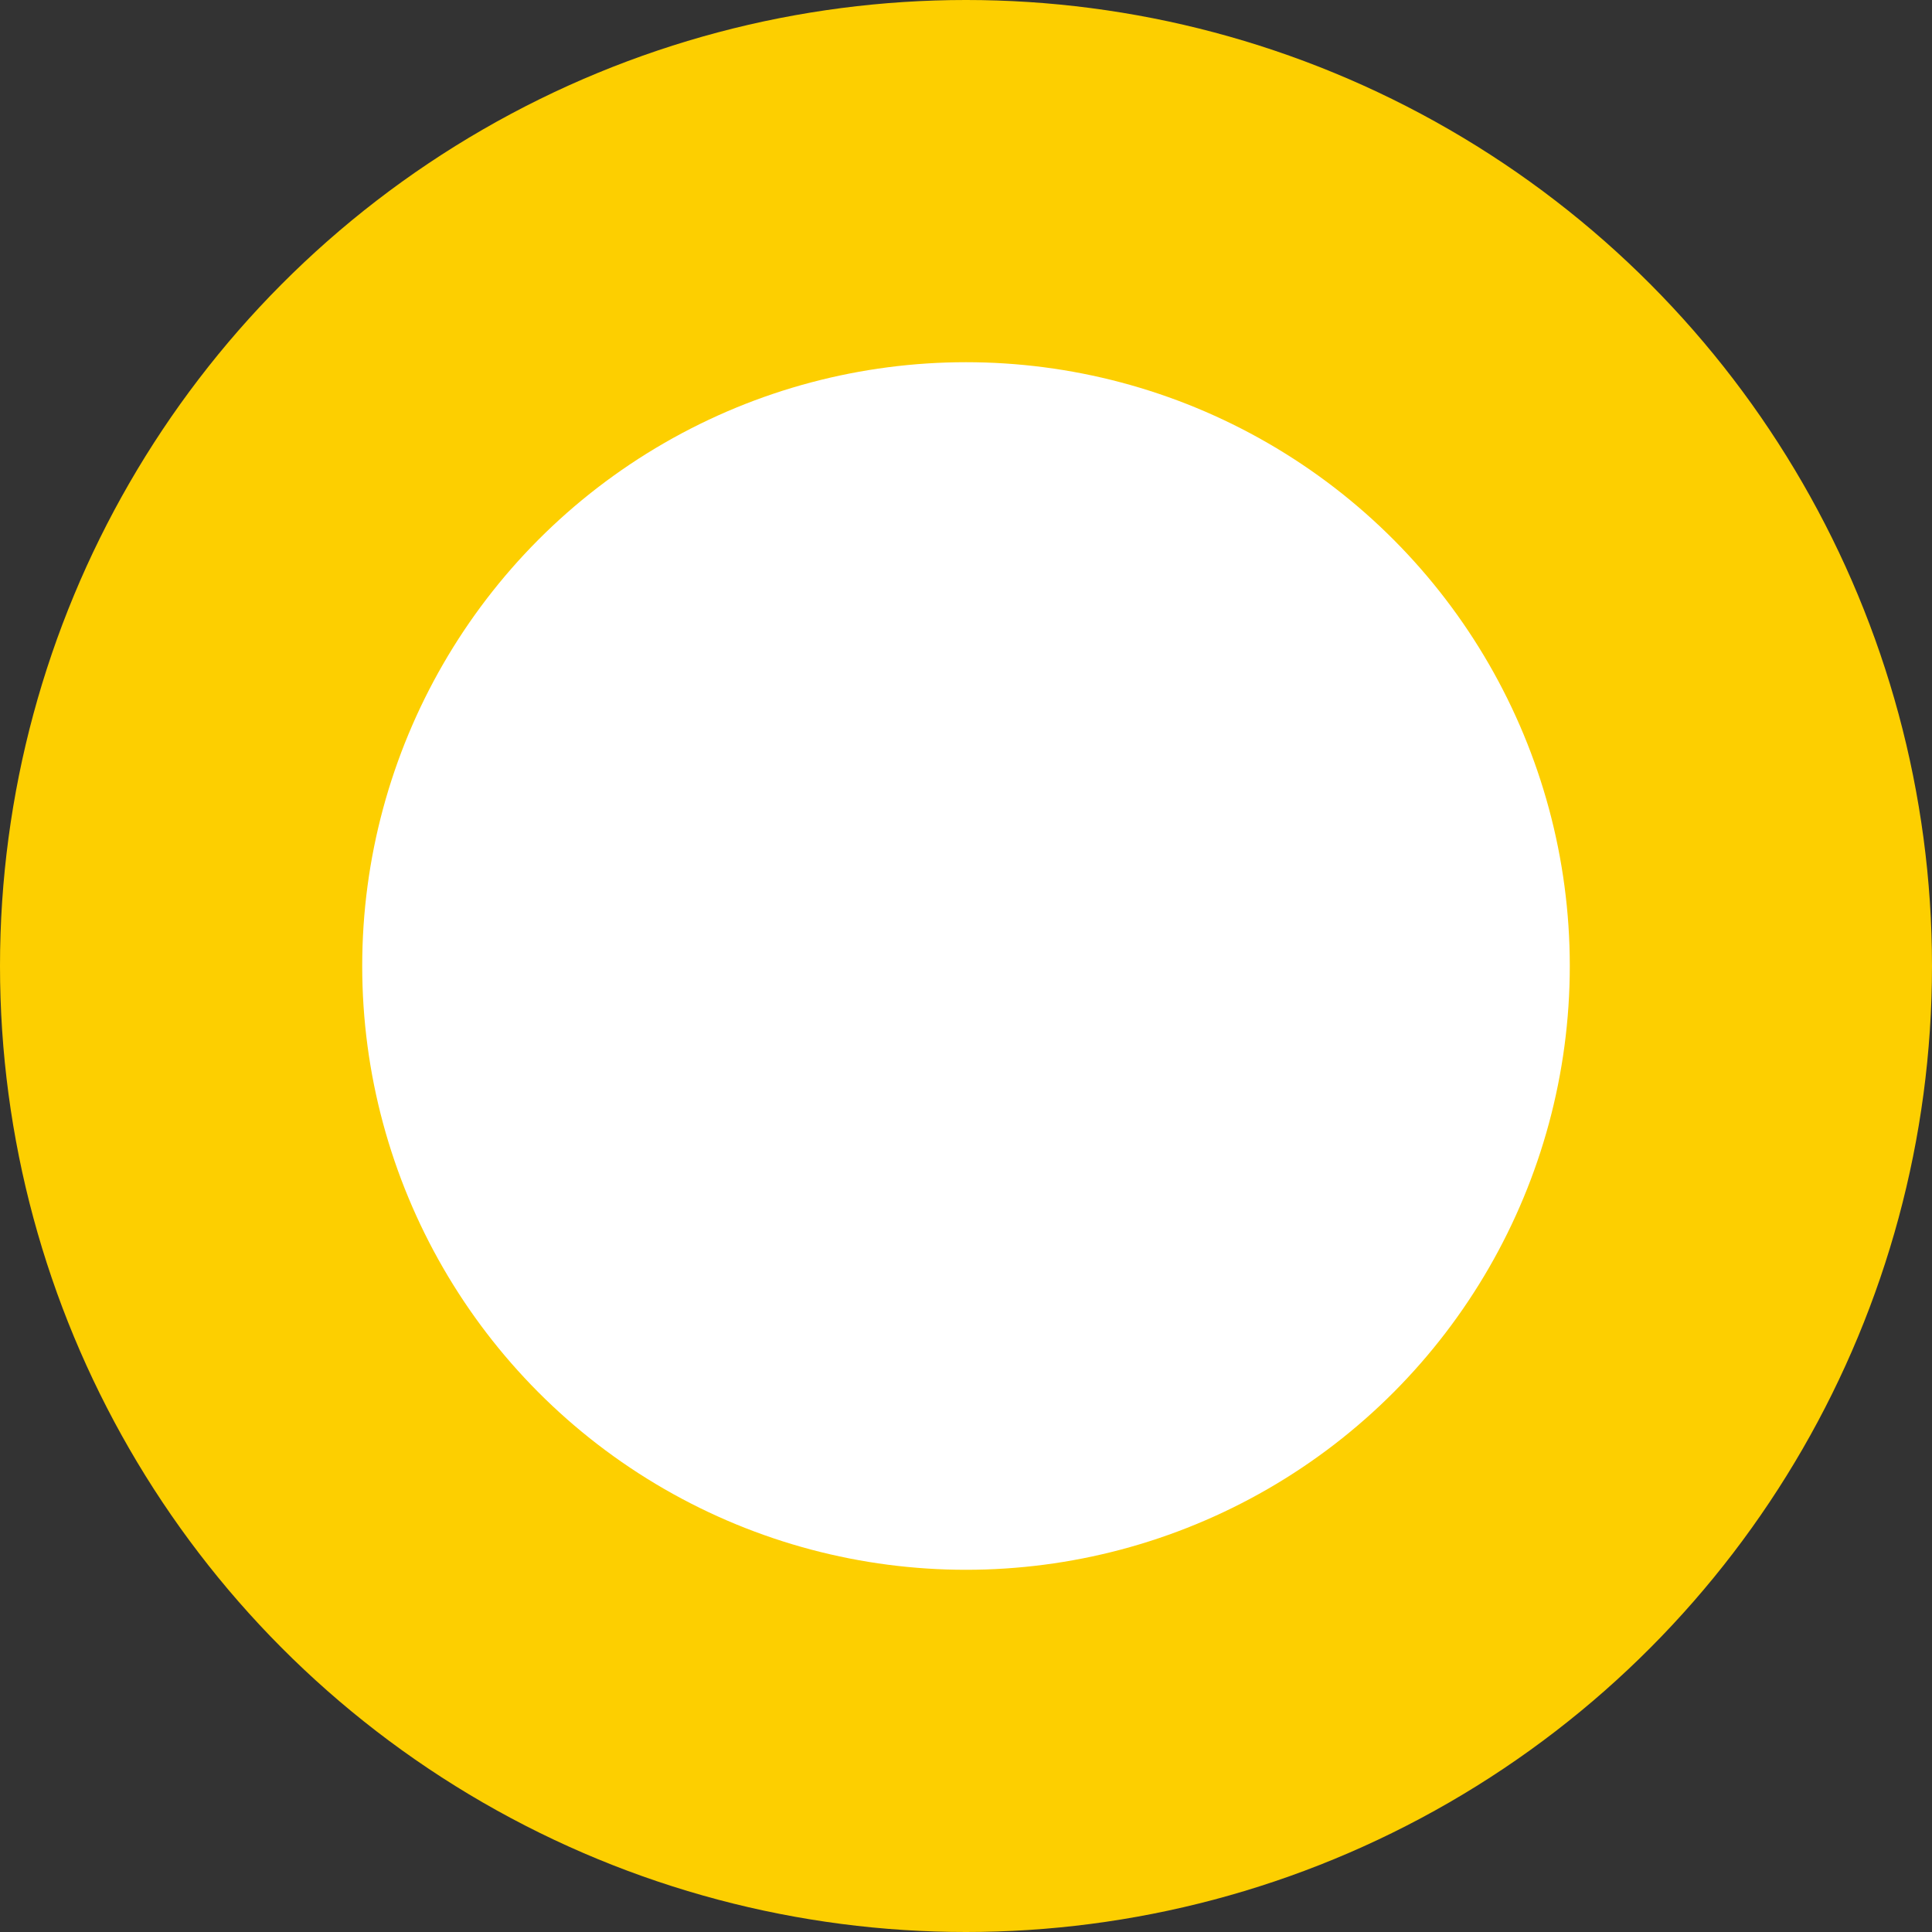 <?xml version="1.0"?>
<svg xmlns="http://www.w3.org/2000/svg" id="Group_19819" data-name="Group 19819" width="17.906" height="17.906" viewBox="0 0 17.906 17.906">
  <rect x="0" y="0" width="17.906" height="17.906" fill="#333333" stroke="none"/>
  <circle id="Ellipse_196" data-name="Ellipse 196" cx="8.953" cy="8.953" r="8.953" fill="#fdcf00"/>
  <circle id="Ellipse_197" data-name="Ellipse 197" cx="5.596" cy="5.596" r="5.596" transform="translate(3.357 3.357)" fill="#fff"/>
</svg>
